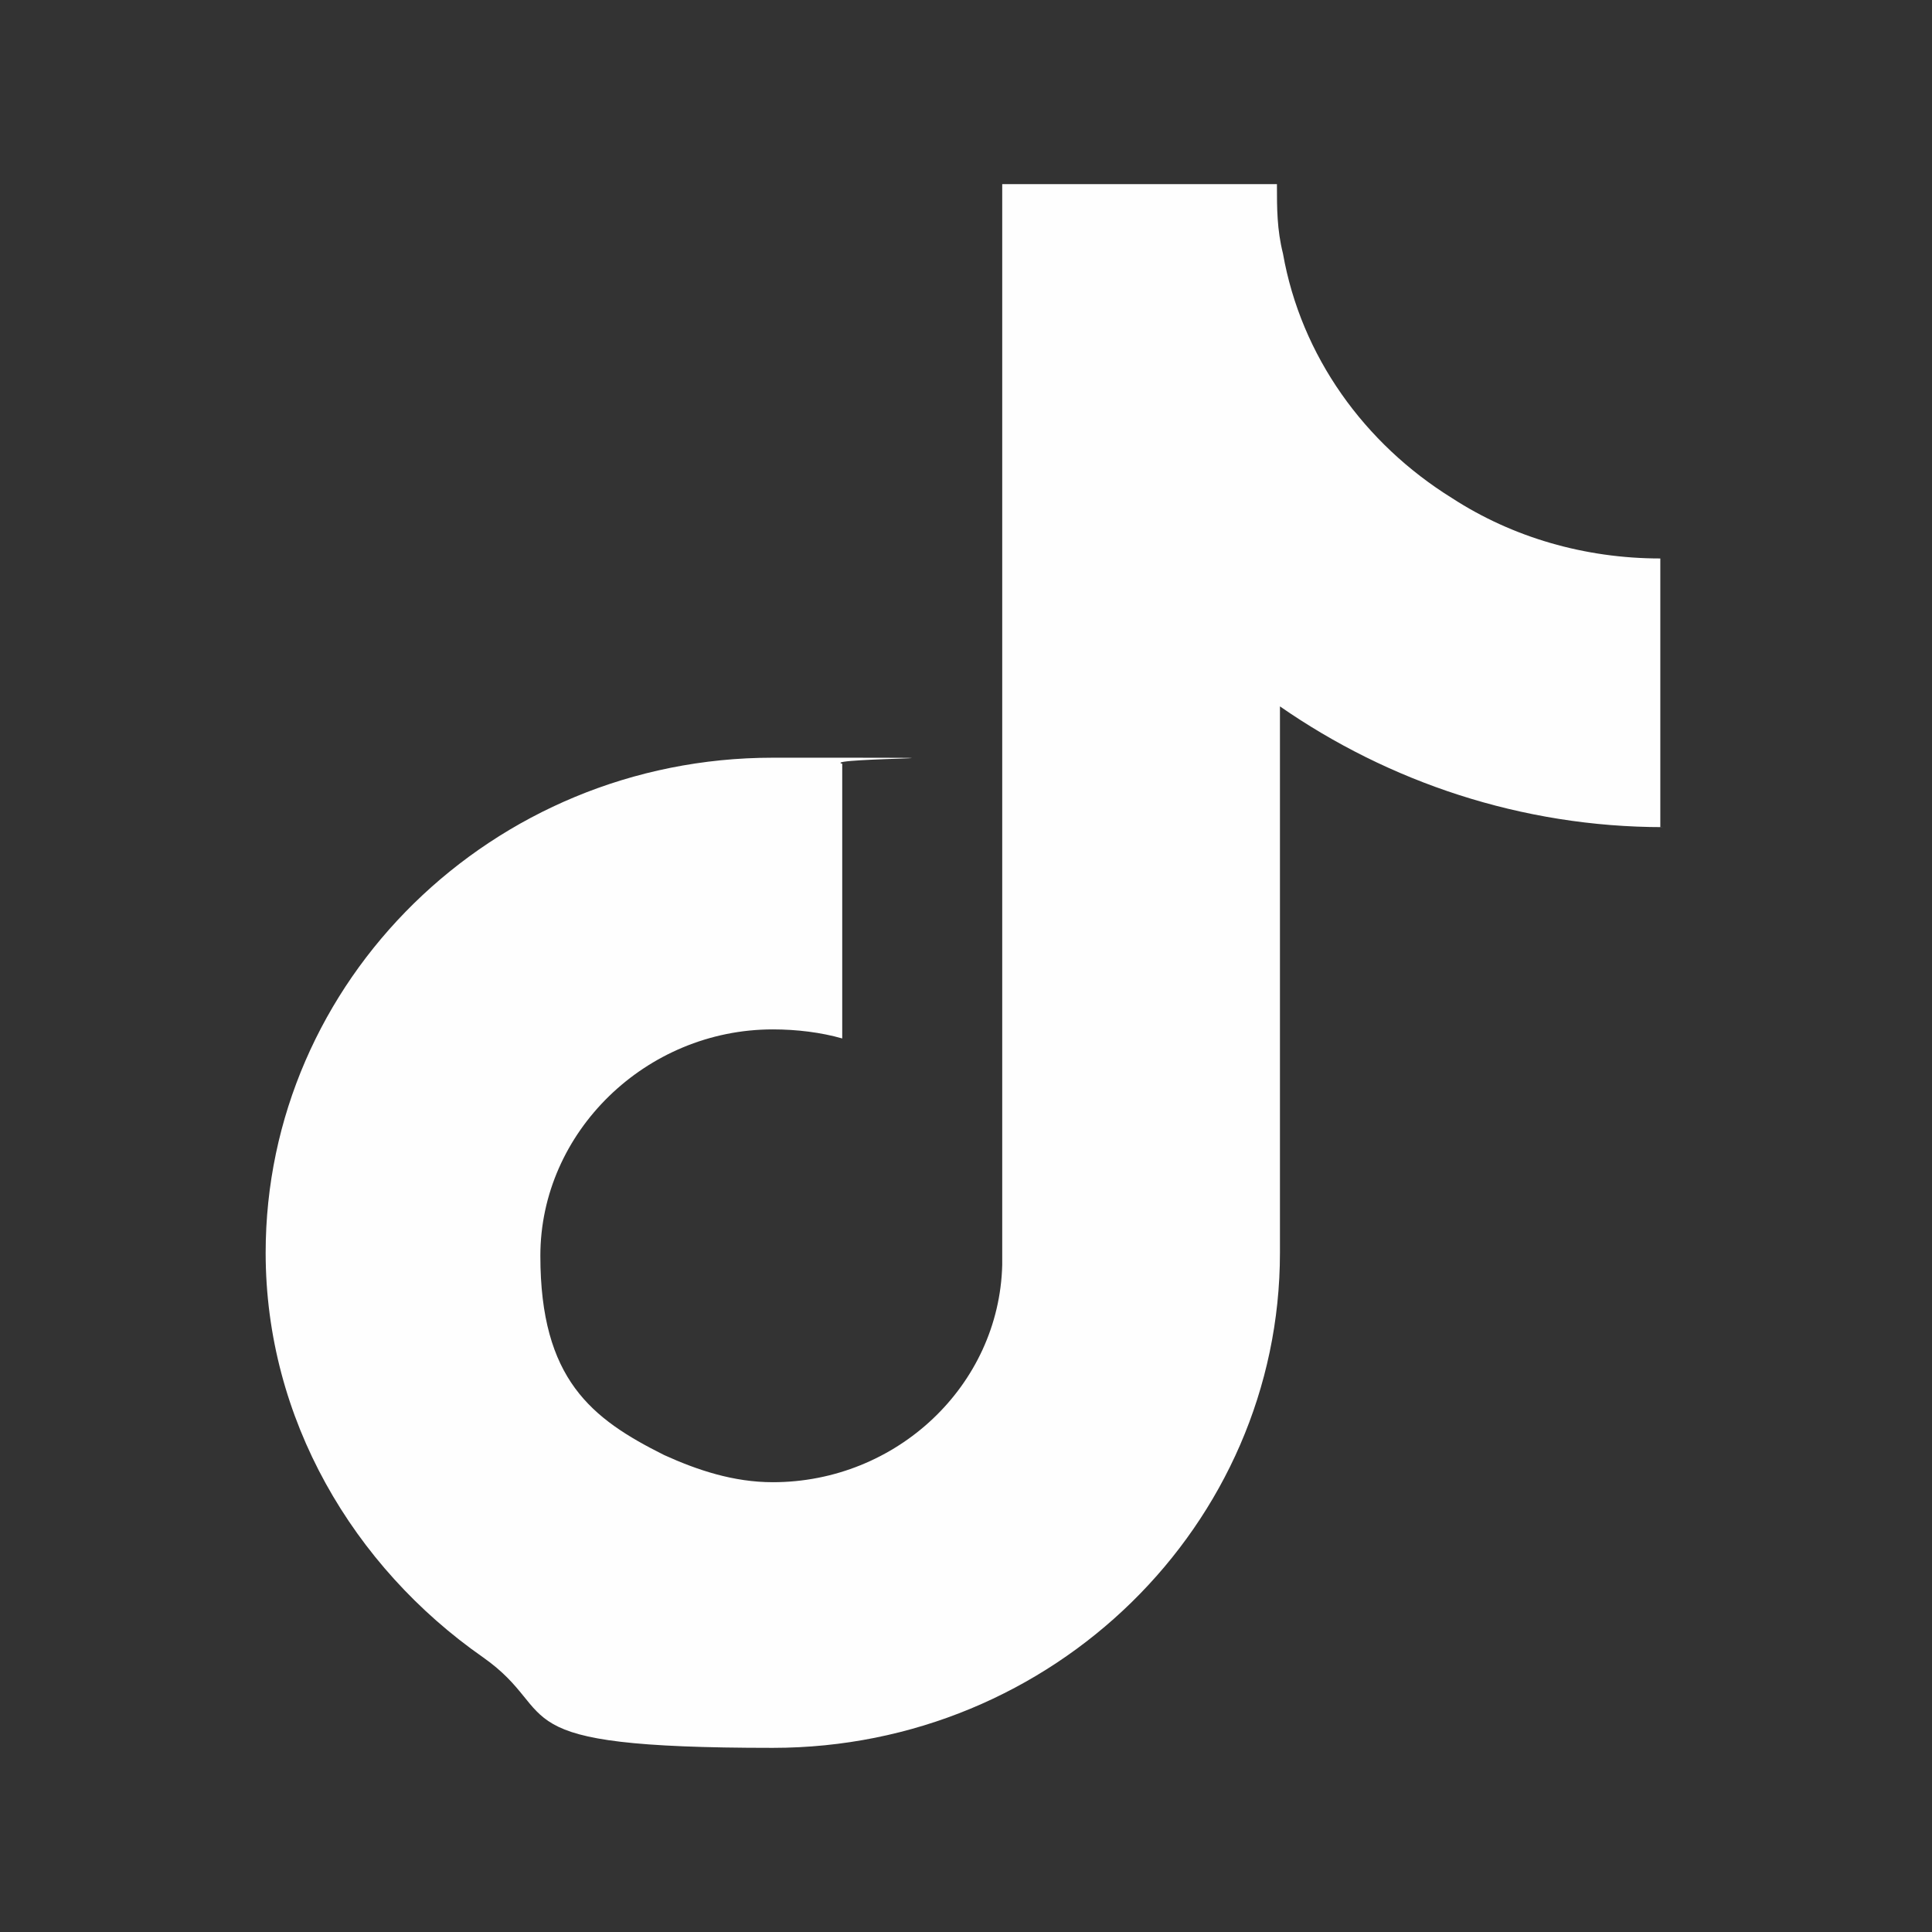 <?xml version="1.0" encoding="UTF-8"?>
<svg id="Layer_1" xmlns="http://www.w3.org/2000/svg" version="1.1" viewBox="0 0 64 64">
  <rect x="0" y="0" width="64" height="64" fill="#333333" stroke="none"/>
  <!-- Generator: Adobe Illustrator 29.1.0, SVG Export Plug-In . SVG Version: 2.1.0 Build 142)  -->
  <g id="TikTok">
    <rect y="0" width="64" height="64" style="fill: none;"/>
    <path id="TikTok_Icon" d="M55.1,27.4c-4.7,0-9.1-1.5-12.7-4v18.1c0,9-7.5,16.4-16.8,16.4s-6.9-1.1-9.6-3c0,0,0,0,0,0-4.3-3-7.2-7.9-7.2-13.4,0-9,7.5-16.4,16.8-16.4s1.5,0,2.3.2v9.1c-.7-.2-1.5-.3-2.3-.3-4.2,0-7.7,3.4-7.7,7.5s1.7,5.4,4.1,6.6c1.1.5,2.3.9,3.6.9,4.1,0,7.5-3.2,7.6-7.2V6.1h9.1c0,.8,0,1.5.2,2.3h0c.6,3.4,2.7,6.3,5.6,8.1,0,0,0,0,0,0,2,1.3,4.4,2,6.9,2v8.9Z" style="fill: #fefefe; fill-rule: evenodd;"/>
  </g>
</svg>